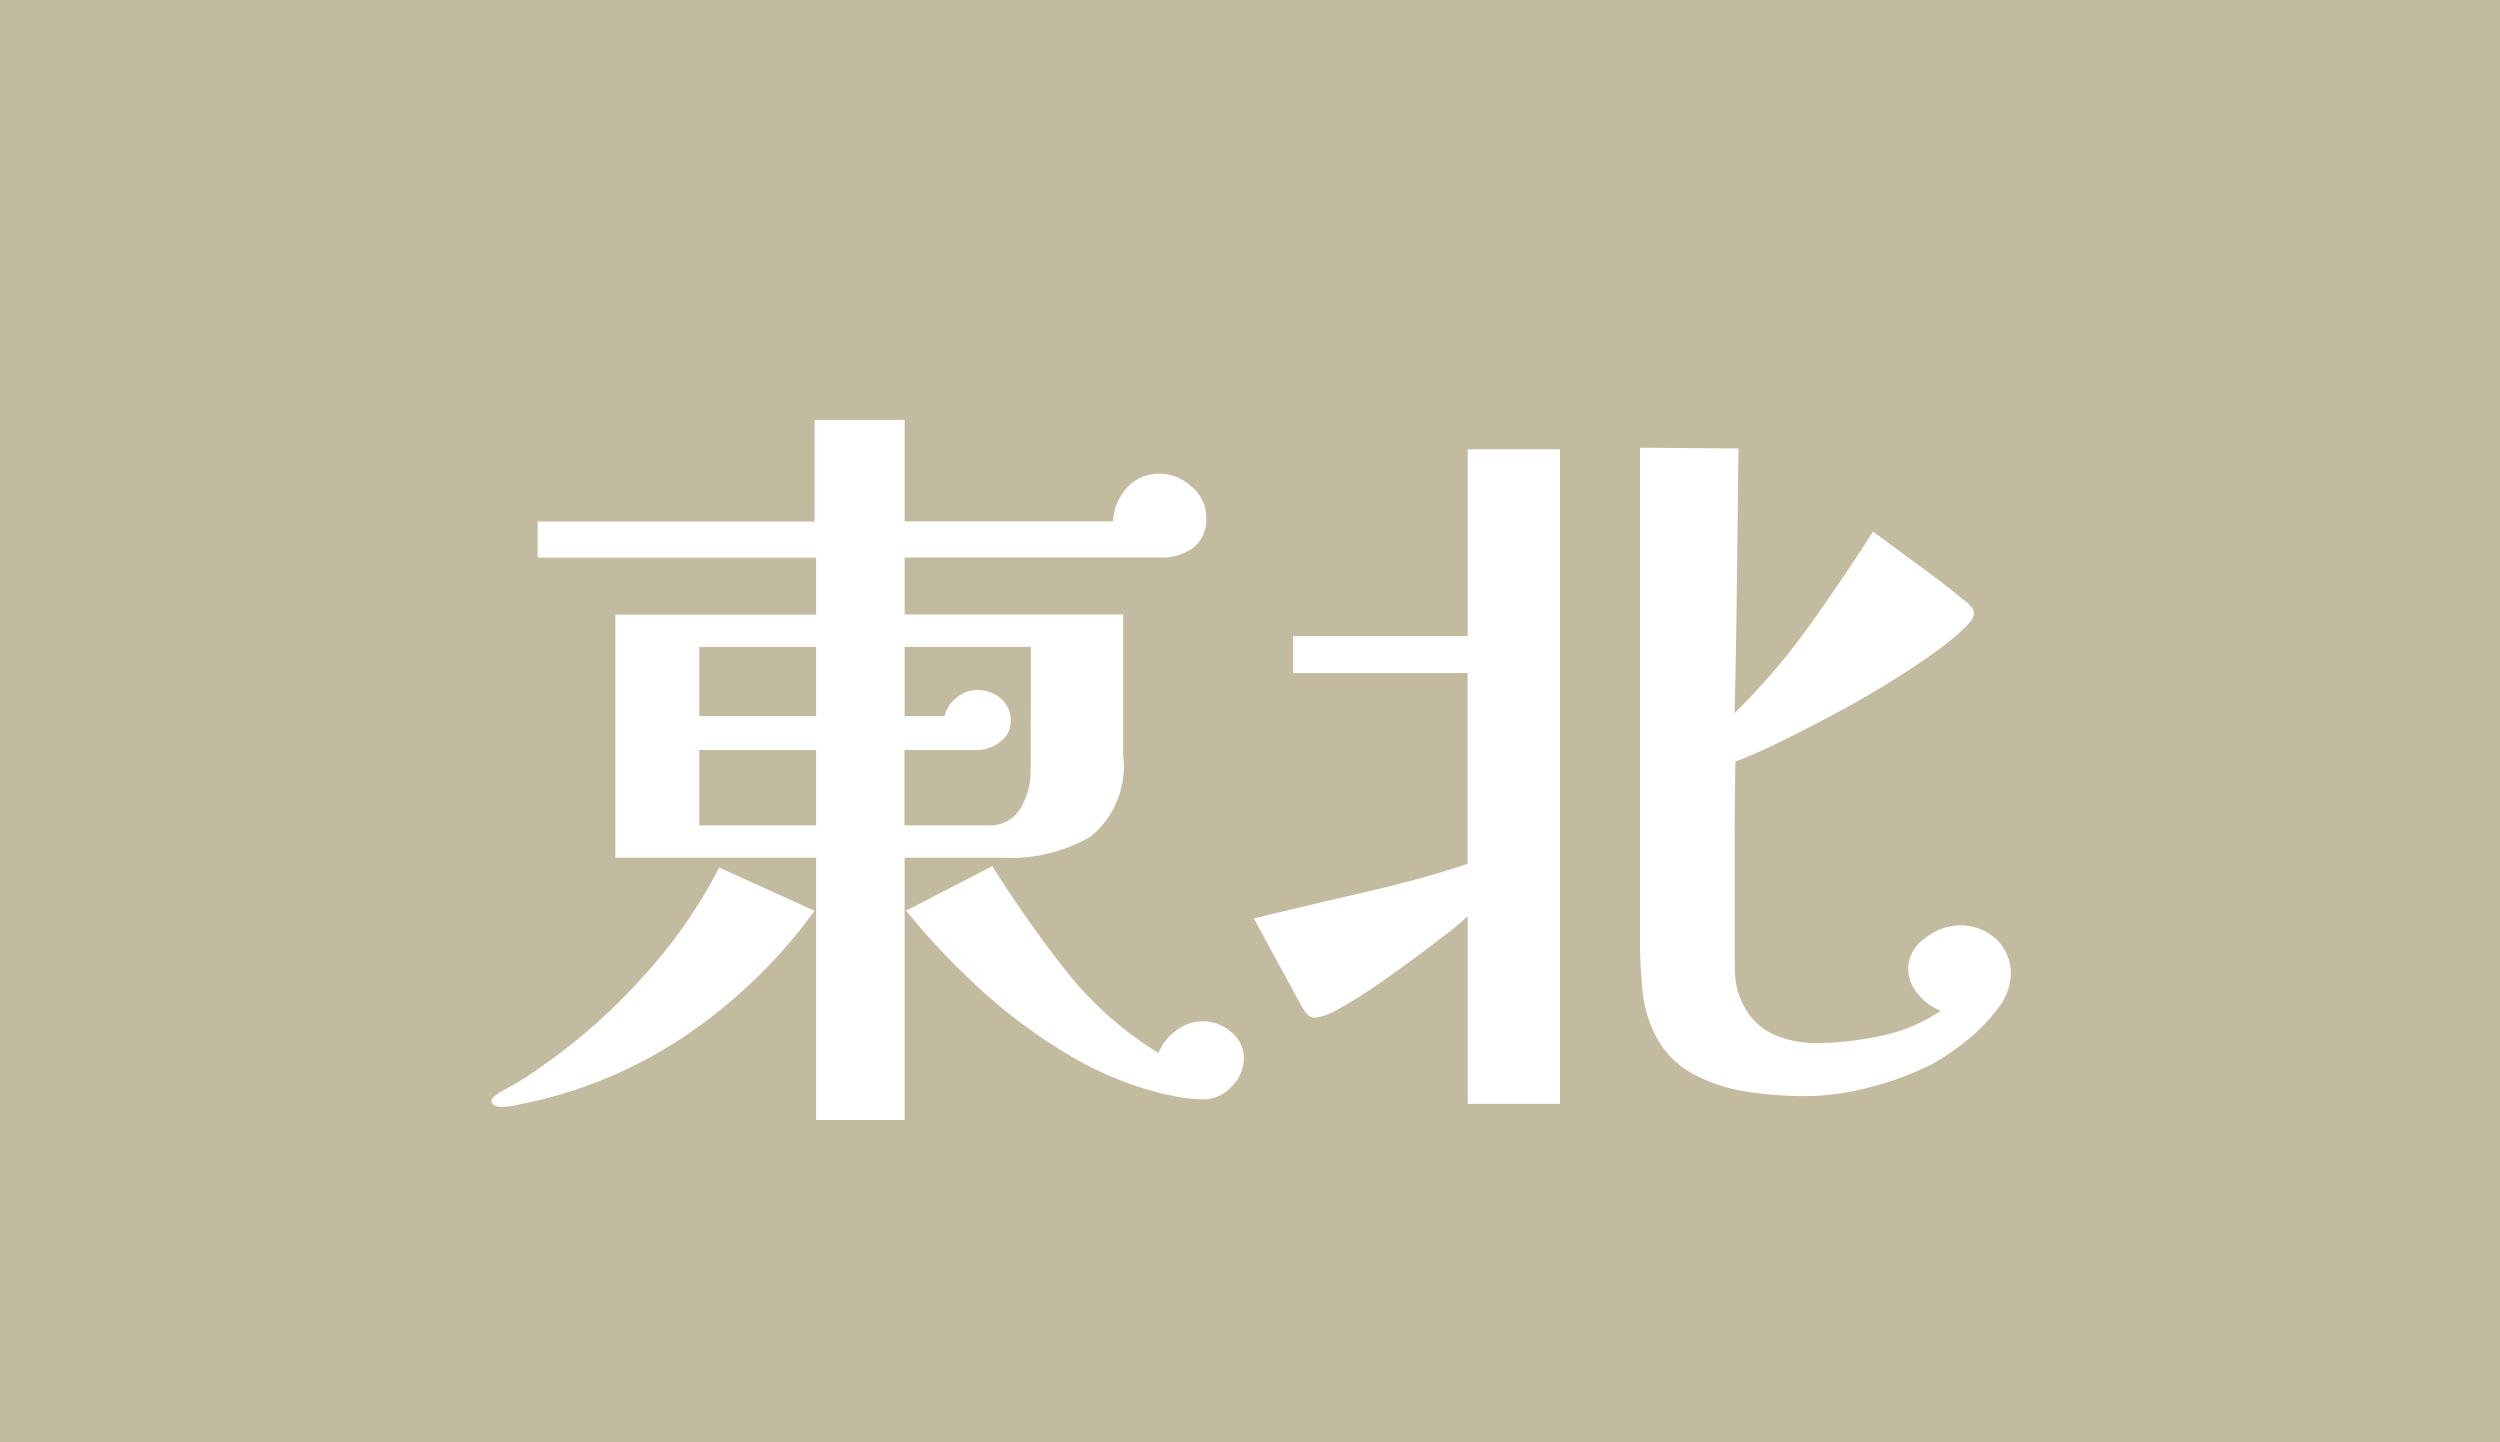 <svg xmlns="http://www.w3.org/2000/svg" width="78" height="45" viewBox="0 0 78 45">
  <g id="area_touhoku" transform="translate(-697 -16371)">
    <rect id="Rectangle_5280" data-name="Rectangle 5280" width="78" height="45" transform="translate(697 16371)" fill="#c3bba0"/>
    <path id="Path_24576" data-name="Path 24576" d="M10.464-7.248V-9.6H6.816v2.352Zm0-3.408v-2.16H6.816v2.16Zm6.7-2.16H13.224v2.16h1.248a1,1,0,0,1,.372-.576,1,1,0,0,1,.636-.24,1.114,1.114,0,0,1,.744.264.894.894,0,0,1,.312.72.765.765,0,0,1-.336.636,1.146,1.146,0,0,1-.7.252h-2.28v2.352h2.592a1.1,1.1,0,0,0,1.032-.54,2.288,2.288,0,0,0,.312-1.164ZM10.416-4.584A16.2,16.2,0,0,1,6.576-.816,14.04,14.04,0,0,1,1.632,1.368q-.24.048-.5.108a2.376,2.376,0,0,1-.528.06.387.387,0,0,1-.168-.048.154.154,0,0,1-.1-.144.193.193,0,0,1,.1-.144,1.452,1.452,0,0,0,.12-.1Q.912.912,1.26.7T1.944.24a18.138,18.138,0,0,0,3.12-2.772,15.571,15.571,0,0,0,2.376-3.4ZM23.808.024A1.233,1.233,0,0,1,23.424.9a1.177,1.177,0,0,1-.864.4,4.1,4.1,0,0,1-.624-.048q-.312-.048-.624-.12A10.625,10.625,0,0,1,18.288-.12,16.592,16.592,0,0,1,15.516-2.2a21.982,21.982,0,0,1-2.244-2.388L15.96-5.976a38.26,38.26,0,0,0,2.268,3.228,11.087,11.087,0,0,0,2.916,2.6,1.648,1.648,0,0,1,.552-.7,1.37,1.37,0,0,1,.84-.288,1.323,1.323,0,0,1,.876.336A1.033,1.033,0,0,1,23.808.024Zm-1.176-16.9a1.126,1.126,0,0,1-.408.972,1.7,1.7,0,0,1-1.032.3H13.224v1.776H20.04v4.368A2.839,2.839,0,0,1,19.032-6.9a4.944,4.944,0,0,1-2.736.66H13.224V1.944h-2.76V-6.24H4.2v-7.584h6.264V-15.6H1.776v-1.128h8.64V-19.9h2.808v3.168h6.5a1.709,1.709,0,0,1,.444-1.056,1.321,1.321,0,0,1,1.02-.432,1.474,1.474,0,0,1,.984.4A1.215,1.215,0,0,1,22.632-16.872ZM33.672,1.44h-2.88V-4.416a7.849,7.849,0,0,1-.672.564q-.48.372-1.08.816t-1.2.852a12.4,12.4,0,0,1-1.092.672,1.8,1.8,0,0,1-.732.264.319.319,0,0,1-.252-.132,1.294,1.294,0,0,1-.156-.228L24.12-4.344q1.68-.408,3.5-.828t3.168-.876V-12H25.344v-1.152h5.448v-5.832h2.88ZM47.736-2.592a1.793,1.793,0,0,1-.42,1.08,5.518,5.518,0,0,1-.984,1,7.757,7.757,0,0,1-1,.684A9.215,9.215,0,0,1,43.38.912,8.146,8.146,0,0,1,41.3,1.2a12.238,12.238,0,0,1-1.752-.132A5.241,5.241,0,0,1,37.86.528,2.843,2.843,0,0,1,36.648-.7a4.049,4.049,0,0,1-.408-1.452q-.072-.78-.072-1.476V-19.032l3.072.024-.048,4.128q-.024,2.064-.072,4.128a20.686,20.686,0,0,0,2.364-2.772q1.068-1.5,1.956-2.892.744.552,1.512,1.116t1.44,1.116q.072.072.132.144a.29.29,0,0,1,.06.192.467.467,0,0,1-.1.24,6.539,6.539,0,0,1-1.02.888q-.684.5-1.548,1.032T42.156-10.68q-.9.48-1.692.864t-1.32.576Q39.12-7.8,39.12-6.372v2.844q0,.384.012.852a2.25,2.25,0,0,0,.18.852,2.017,2.017,0,0,0,.96,1.068,3.228,3.228,0,0,0,1.416.3,9.624,9.624,0,0,0,2-.228,5.061,5.061,0,0,0,1.86-.78,1.686,1.686,0,0,1-.7-.516,1.228,1.228,0,0,1-.312-.8,1.16,1.16,0,0,1,.528-.948,1.755,1.755,0,0,1,1.056-.4,1.635,1.635,0,0,1,1.152.42A1.445,1.445,0,0,1,47.736-2.592Z" transform="translate(712 16404)" fill="#fff"/>
  </g>
</svg>
